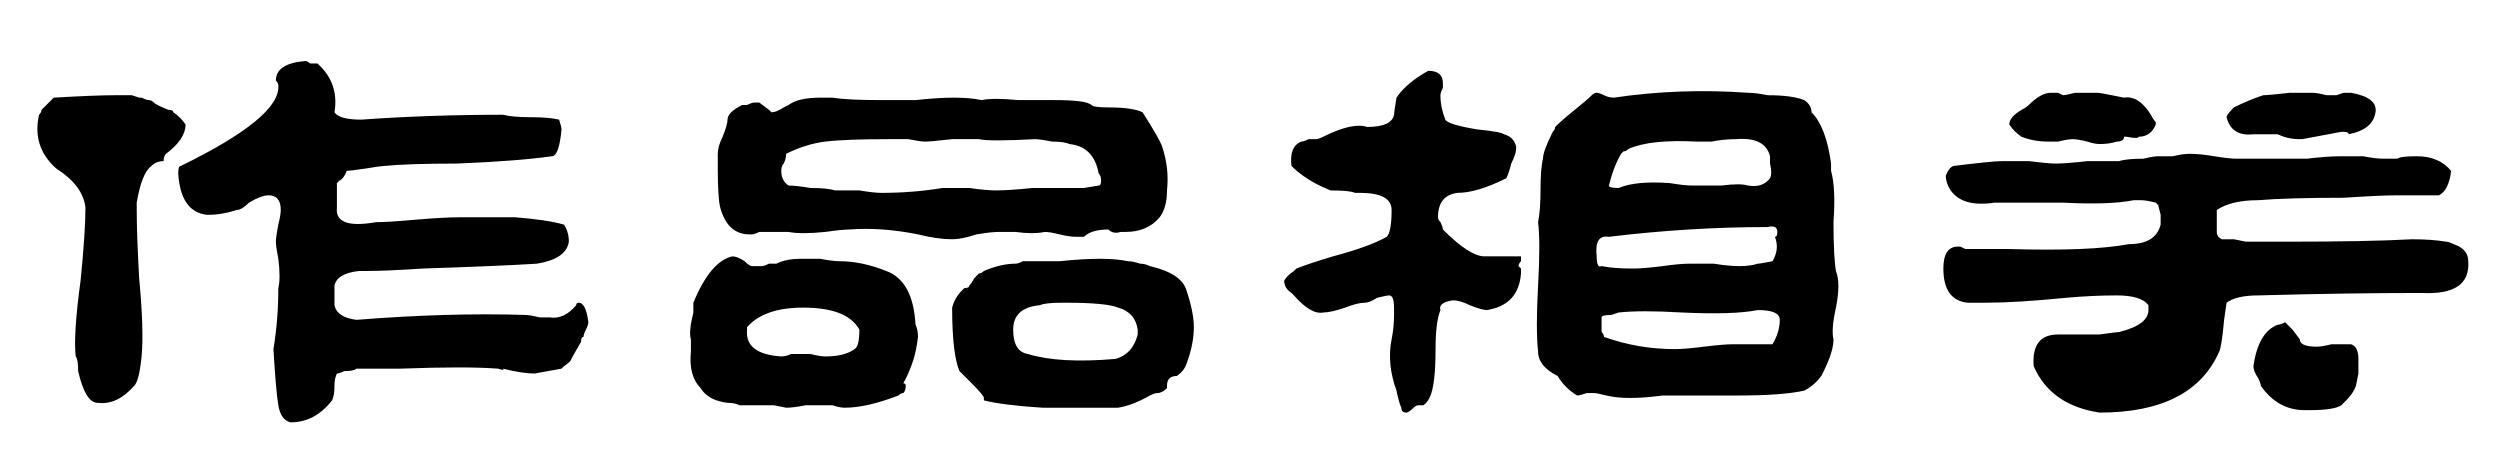<svg xmlns="http://www.w3.org/2000/svg" xmlns:xlink="http://www.w3.org/1999/xlink" width="256" height="48" version="1.1" viewBox="0 3 256 48">
    <symbol id="作品相关" viewBox="0 0 1024 256">
        <path d="M114 26q-1 6 -2 23q2 12 2 25q1 4 0 12q-1 5 -1 7t1 7q1 4 1 6q0 6 -5 6q-3 0 -8 -3q-3 -3 -5 -3q-6 -2 -12 -2q-11 1 -12 17q0 3 1 3q41 20 40 33q0 1 -1 2q0 7 12 8q1 0 2 -1h3q9 -8 7 -20q2 -3 11 -3q28 2 58 2q4 -1 11 -1q8 0 12 -1q1 -3 1 -4q-1 -11 -4 -11 q-14 -2 -39 -3q-20 0 -30 -1q-1 0 -7 -1q-7 -1 -8 -1q-1 -3 -3 -4l-1 -1v-10q-1 -9 16 -6q5 0 16 1q12 1 18 1h9h14q13 -1 20 -3q2 -3 2 -7q-1 -7 -13 -9q-16 -1 -47 -2q-15 -1 -23 -1h-3q-9 -1 -10 -6v-7v-1q1 -5 9 -6q38 3 69 2q2 0 6 -1h4q6 -1 11 5q0 1 1 1q3 0 4 -8 q0 -1 -1 -3t-1 -3q-1 0 -1 -2l-4 -7q0 -1 -3 -3l-1 -1l-11 -2q-5 0 -13 2q1 -1 -2 0q-13 1 -40 0h-18q-1 -1 -5 -1q-2 -1 -3 -1q-1 -2 -1 -5q0 -4 -1 -6q-7 -9 -17 -9q-4 1 -5 7z
M40 27q-5 0 -8 13q0 5 -1 6q-1 9 2 31q2 20 2 30q-1 9 -12 16q-10 9 -7 22q1 1 1 2l1 1l3 3 l1 1q17 1 25 1h3h4l3 -1h1q2 -1 3 -1t2 -1t6 -3q2 0 2 -1q3 -2 5 -5q0 -6 -8 -12q-1 -1 -1 -3q-3 0 -5 -2q-4 -3 -6 -15v-3q0 -10 1 -28q2 -21 1 -32q-1 -10 -3 -12q-7 -8 -15 -7z
M303 26q-2 1 -5 1q-8 1 -11 6q-5 5 -4 15v5q-1 3 1 11v4q7 17 16 19q2 0 5 -2q2 -2 3 -2h4q1 0 3 1h3q4 2 10 2h8q5 -1 8 -1q9 0 19 -4q11 -4 12 -22q1 -2 1 -5q-1 -10 -6 -19q1 0 1 -1q0 -2 -1 -3q-1 0 -2 -1q-13 -5 -22 -5q-2 0 -5 1h-3h-8q-5 -1 -8 -1l-5 1h-5h-9z
M393 40q-3 7 -3 26q1 4 4 7l1 1q2 0 2 1q1 1 2 3l2 2q1 0 2 1q7 3 13 3q1 0 3 1h2h13q19 2 28 0q2 0 5 -1q2 0 4 -1q13 -3 15 -10q3 -9 3 -15q0 -7 -3 -15q-1 -3 -4 -5q-2 0 -3 -1t-1 -3v-1q-2 -2 -4 -2q-1 0 -3 -1q-7 -4 -13 -5h-31q-16 1 -24 3v1q0 1 -5 6z
M328 47h4 q4 -1 6 -1q8 0 12 3q2 1 2 8q-5 9 -23 9q-16 0 -23 -8v-1q-1 -10 14 -11q2 0 4 1h4z
M426 67q-11 -1 -11 -10t6 -10q13 -4 36 -2q7 2 9 10v2q-1 7 -8 9q-5 2 -21 2h-2q-7 0 -9 -1z
M390 94q-6 0 -14 2q-15 3 -28 2q-3 0 -10 -1q-10 -1 -15 0h-10h-2q-2 -1 -3 -1h-1 q-9 0 -12 11q-1 4 -1 16v6q0 3 2 7q2 5 2 7q0 3 6 6h2q2 1 3 1h2t4 -3l1 -1q2 0 5 2l2 1q4 3 13 3h5q6 -1 20 -1h14q18 2 27 0q5 1 15 0h7h8q13 0 15 -2q1 -1 7 -1q10 0 14 -2q7 -11 8 -14q3 -9 2 -18q0 -7 -3 -11q-5 -6 -14 -6h-2q-3 -1 -5 1q-7 0 -10 -3h-3q-3 0 -7 1 t-6 1q-5 -1 -12 0h-7q-3 0 -9 -1q-6 -2 -10 -2z
M323 116q3 0 9 -1q7 0 10 -1h10q6 -1 9 -1q13 0 25 2h2h9q7 -1 11 -1q5 0 15 1h14h7t6 1q1 0 1 2t-1 3q-2 11 -12 12q-2 1 -7 1q-5 1 -7 1q-19 -1 -23 0h-1h-10q-9 -1 -11 -1t-7 1h-8q-18 0 -26 -1t-16 -5q0 -2 -1 -4 q-1 -1 -1 -3q0 -4 3 -6z
M574 25q-1 2 -2 7q-4 11 -2 21q1 5 1 10v3q0 5 -2 5q-1 0 -5 -1q-3 -2 -5 -2q-3 0 -8 -2q-6 -2 -9 -2q-5 -1 -12 7l-1 1q-3 2 -3 5q1 2 4 4l1 1q5 2 15 5q15 4 22 8q2 2 2 11q0 7 -13 7h-2q-2 1 -10 1q-10 4 -16 10q-1 8 4 10q1 0 3 1h3q1 0 3 1q12 6 18 4q10 0 11 5 q0 1 1 7q4 6 13 11q6 0 6 -5v-2q-1 -2 -1 -3q0 -5 2 -10q1 -2 13 -4q10 -1 11 -2q4 -1 5 -5v-1q0 -2 -2 -6q-1 -4 -2 -6q-12 -6 -20 -6q-8 -1 -8 -10q0 -1 1 -2q1 -2 1 -3q11 -11 17 -11h15v-2q-1 -1 -1 -2l1 -1v-2q-1 -13 -14 -15q-2 0 -7 2q-4 2 -7 2q-6 -1 -5 -4 q-2 -5 -2 -16q0 -10 -1 -15q-1 -6 -4 -8h-2q-1 0 -2 -1q-2 -2 -3 -2q-2 0 -2 2z
M652 31h-2q-3 -1 -4 -1q-5 3 -8 8q-8 4 -8 10q-1 9 0 27t0 26q1 5 1 13q0 9 1 13q0 3 4 11q1 1 1 2q3 3 8 7t7 6q1 1 2 1t3 -1t4 -1q27 4 55 2q3 0 8 -1q10 0 15 -2q3 -2 3 -5q6 -6 8 -21v-3 q2 -7 1 -21q0 -14 1 -20q2 -5 0 -15q-2 -9 -1 -13q0 -5 -4 -13l-1 -2q-3 -4 -7 -6q-9 -2 -27 -2h-16h-15q-15 -2 -23 0q-4 1 -5 1h-1z
M656 56q1 -1 1 -2q14 -5 29 -5q4 0 12 1t12 1h16q3 5 3 10q0 4 -9 4q-10 -2 -31 -1q-17 1 -26 0l-3 -1q-4 0 -4 -1v-6z
M656 83q5 -1 13 -1 q4 0 12 1q7 1 11 1h10q12 -2 18 0q1 0 6 1q3 5 1 10q1 0 1 2q0 3 -4 2q-32 0 -65 -4q-6 1 -5 -8q0 -5 2 -4z
M659 116q0 -1 4 -1q7 3 21 2q6 -1 9 -1h12q8 1 11 0q6 -1 9 3q1 2 0 6v3q-2 8 -14 7q-5 0 -10 -1h-6q-19 1 -28 -3q-1 -1 -2 -1l-1 -1q-3 -5 -5 -13z
M833 42q-1 13 10 13h12h5q7 1 8 1q12 3 12 9v2q-3 4 -13 4t-21 -1q-20 -2 -33 -2h-7q-10 1 -10 14q0 9 6 9h1l2 -1h5h13q33 -1 49 2q11 0 13 8v4t-1 4l-1 1q-4 1 -6 1h-1h-2q-10 -2 -29 -1h-9h-19q-13 -2 -18 5q-2 3 -2 6q1 3 3 4q16 2 20 2h11q8 -1 11 -1q4 0 13 1h13 q3 1 10 1q4 1 6 1h6q4 1 7 1q4 0 10 -1t9 -1h29q8 1 14 1h9q5 -1 8 -1h6q1 1 8 1q9 0 14 -6q-1 -8 -5 -10h-17q-7 0 -22 -1q-23 0 -35 -1q-11 0 -17 -4v-9q0 -2 2 -3h5l5 -1h16q34 0 52 1q8 0 14 -1q1 0 3 -1q6 -2 6 -7q1 -14 -19 -13q-31 0 -67 -1q-9 0 -13 -3l-1 -7 q-1 -11 -2 -13q-11 -25 -49 -25q-20 3 -27 19z
M944 24q-11 0 -18 10q0 1 -1 3q-2 3 -2 5v0q2 14 10 17q1 0 3 1l3 -3t3 -4q0 -3 7 -3q2 0 6 1h5h3q3 -1 3 -6v-1v-5t-1 -5q-1 -3 -4 -6l-2 -2q-3 -2 -13 -2h-2z
M849 135q-2 0 -6 -1h-4q-6 0 -11 2q-3 2 -5 5q0 3 5 6q2 1 3 2 q5 5 9 5h1h2l2 -1q1 0 5 1h5h2h2q1 0 6 -1l5 -1q6 1 11 -7q1 -2 2 -3v-1q-2 -5 -7 -5q0 -1 -5 0h-1q0 -2 -3 -2q-3 -1 -7 -1q-2 0 -5 1q-4 1 -6 1z
M933 137h-10q-9 -1 -11 7q0 1 3 4q6 3 12 5q2 0 11 1h7h2q2 0 6 -1h4t3 1h3q11 -2 10 -8q-1 -7 -11 -9q0 1 -2 1h-1l-16 -3 h-1q-5 0 -9 2z" transform="matrix(1 0 0 -1 0 204)"/>
    </symbol>
    <use width="256" height="64" x="0" y="0" xlink:href="#作品相关"/>
</svg>

